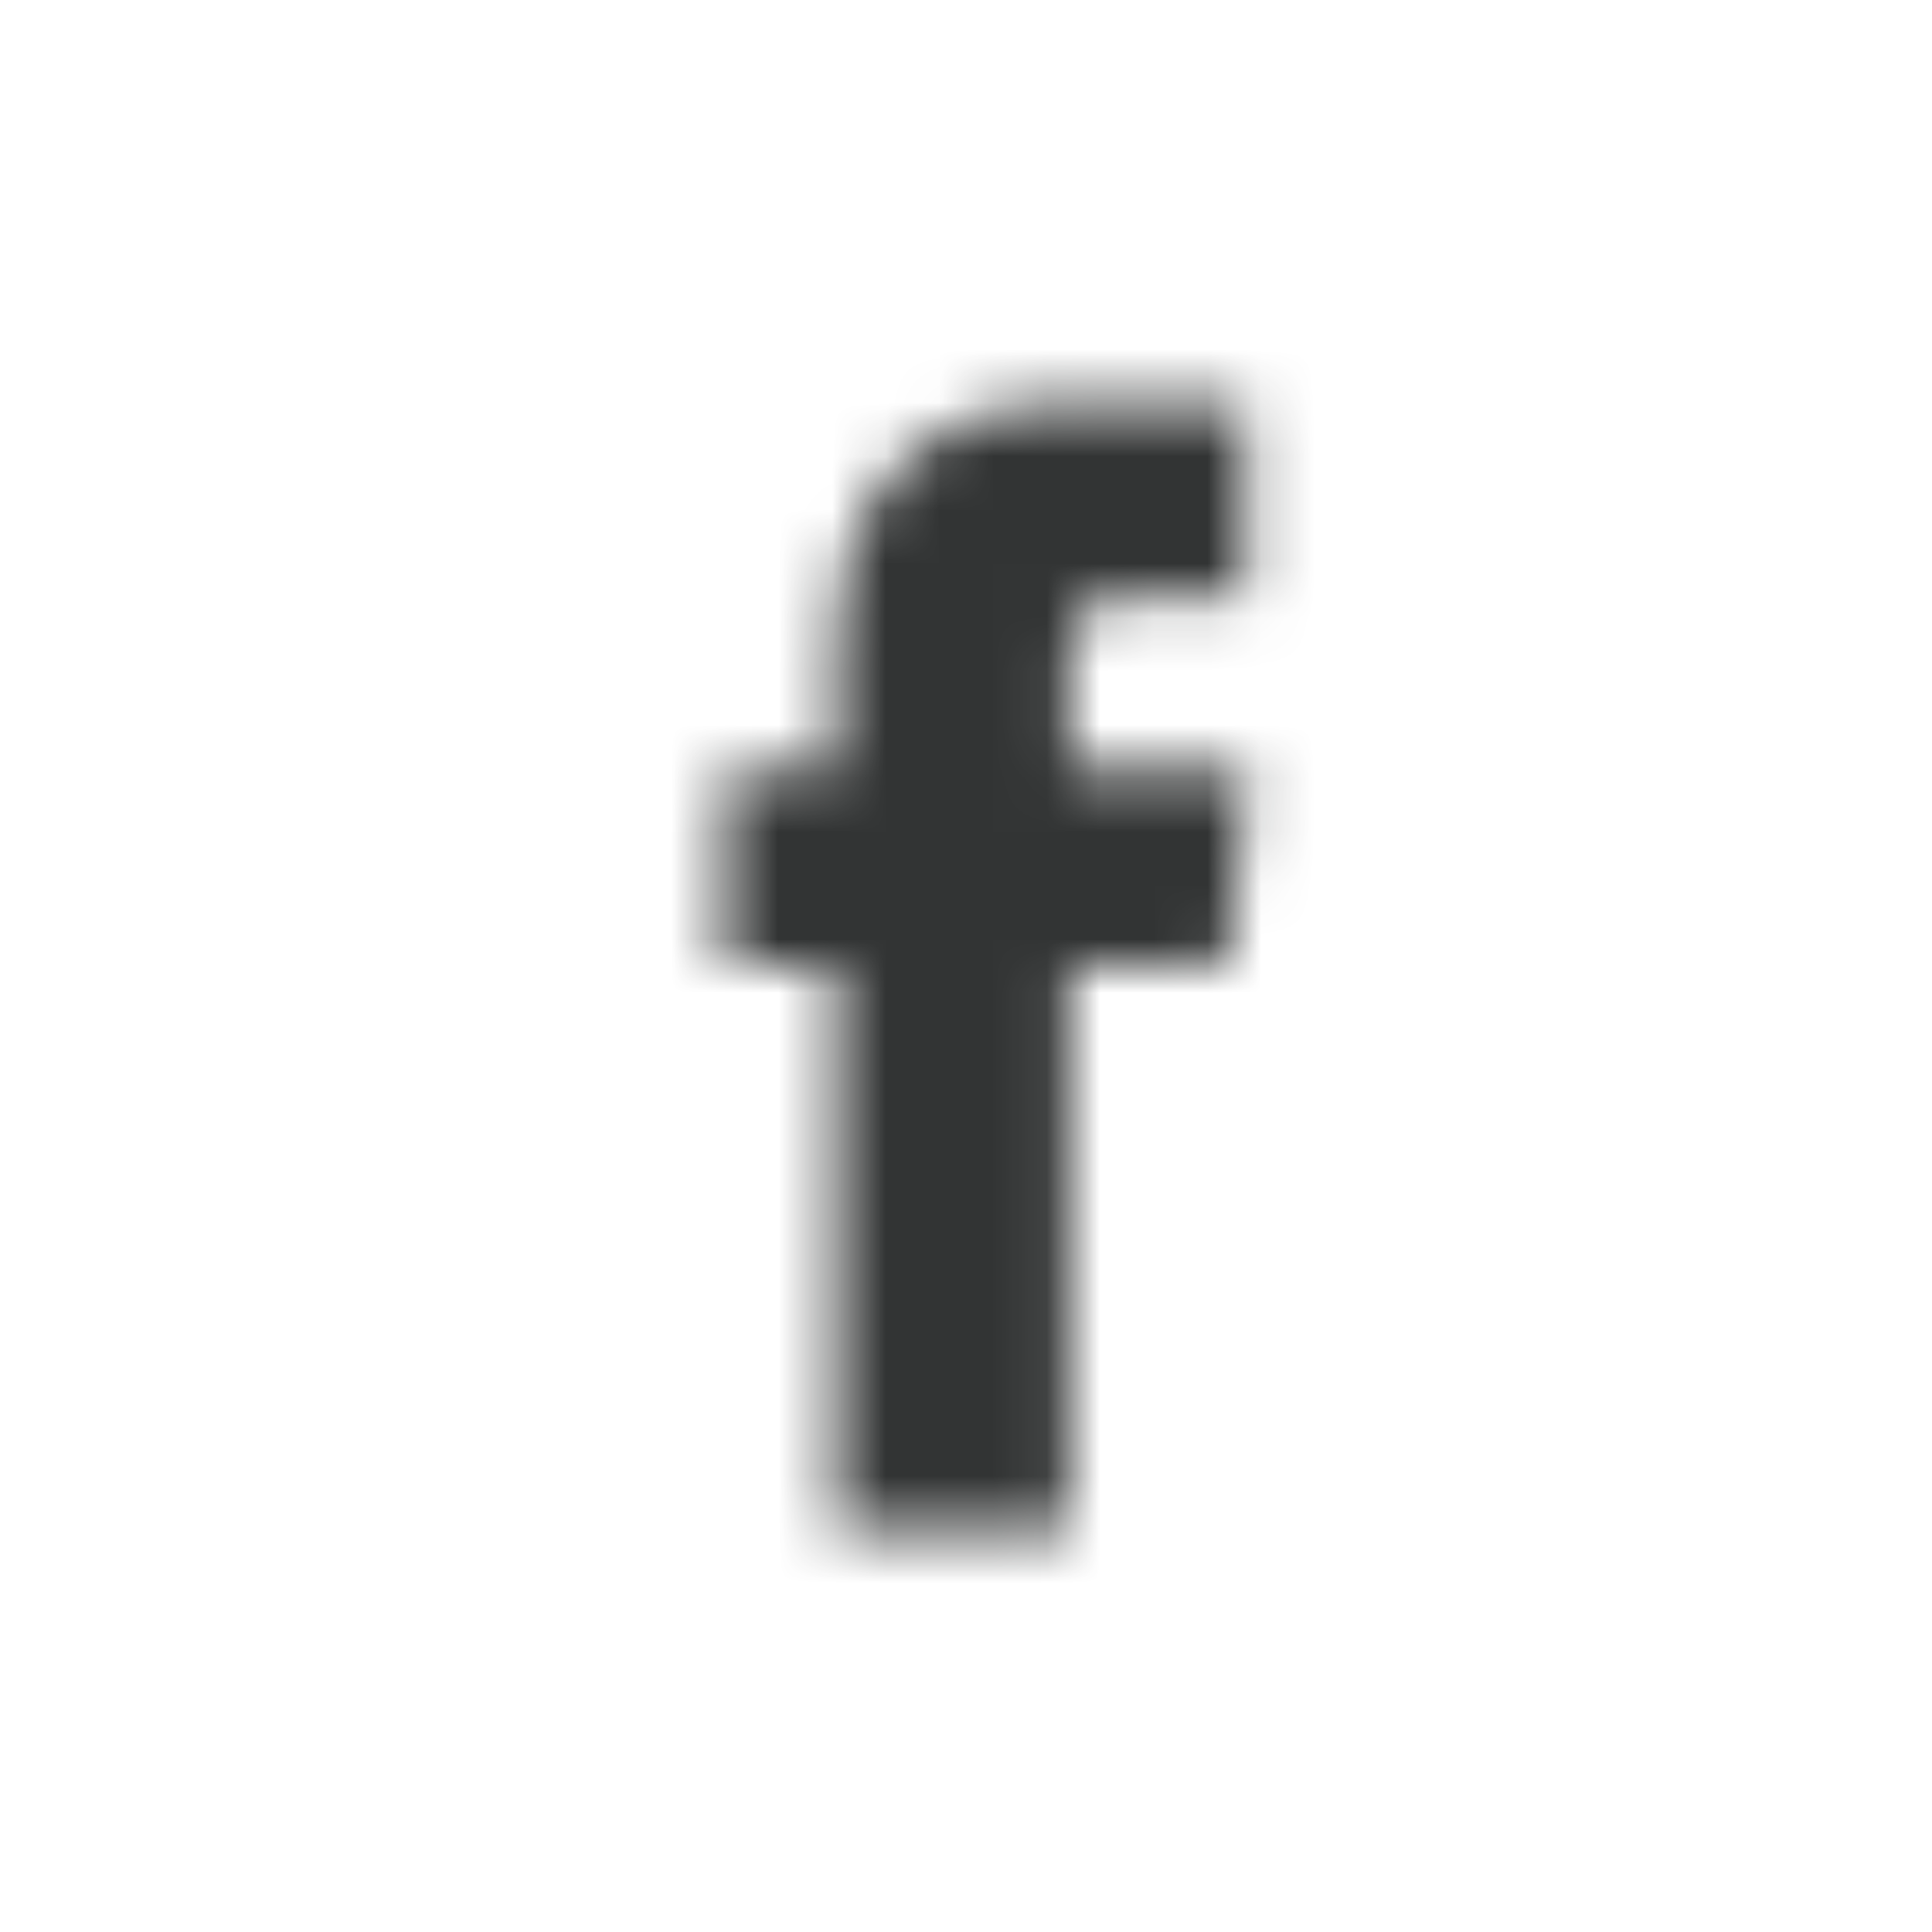 <svg width="36" height="36" viewBox="0 0 36 36" fill="none" xmlns="http://www.w3.org/2000/svg">
<mask id="mask0_462_3445" style="mask-type:luminance" maskUnits="userSpaceOnUse" x="13" y="7" width="11" height="22">
<path d="M22.879 18.008H19.935C19.935 22.711 19.935 28.5 19.935 28.5H15.573C15.573 28.5 15.573 22.767 15.573 18.008H13.5V14.3H15.573V11.902C15.573 10.184 16.39 7.5 19.975 7.5L23.207 7.512V11.112C23.207 11.112 21.243 11.112 20.861 11.112C20.48 11.112 19.937 11.303 19.937 12.122V14.301H23.26L22.879 18.008Z" fill="white"/>
</mask>
<g mask="url(#mask0_462_3445)">
<rect width="36" height="36" fill="#323434"/>
</g>
</svg>
